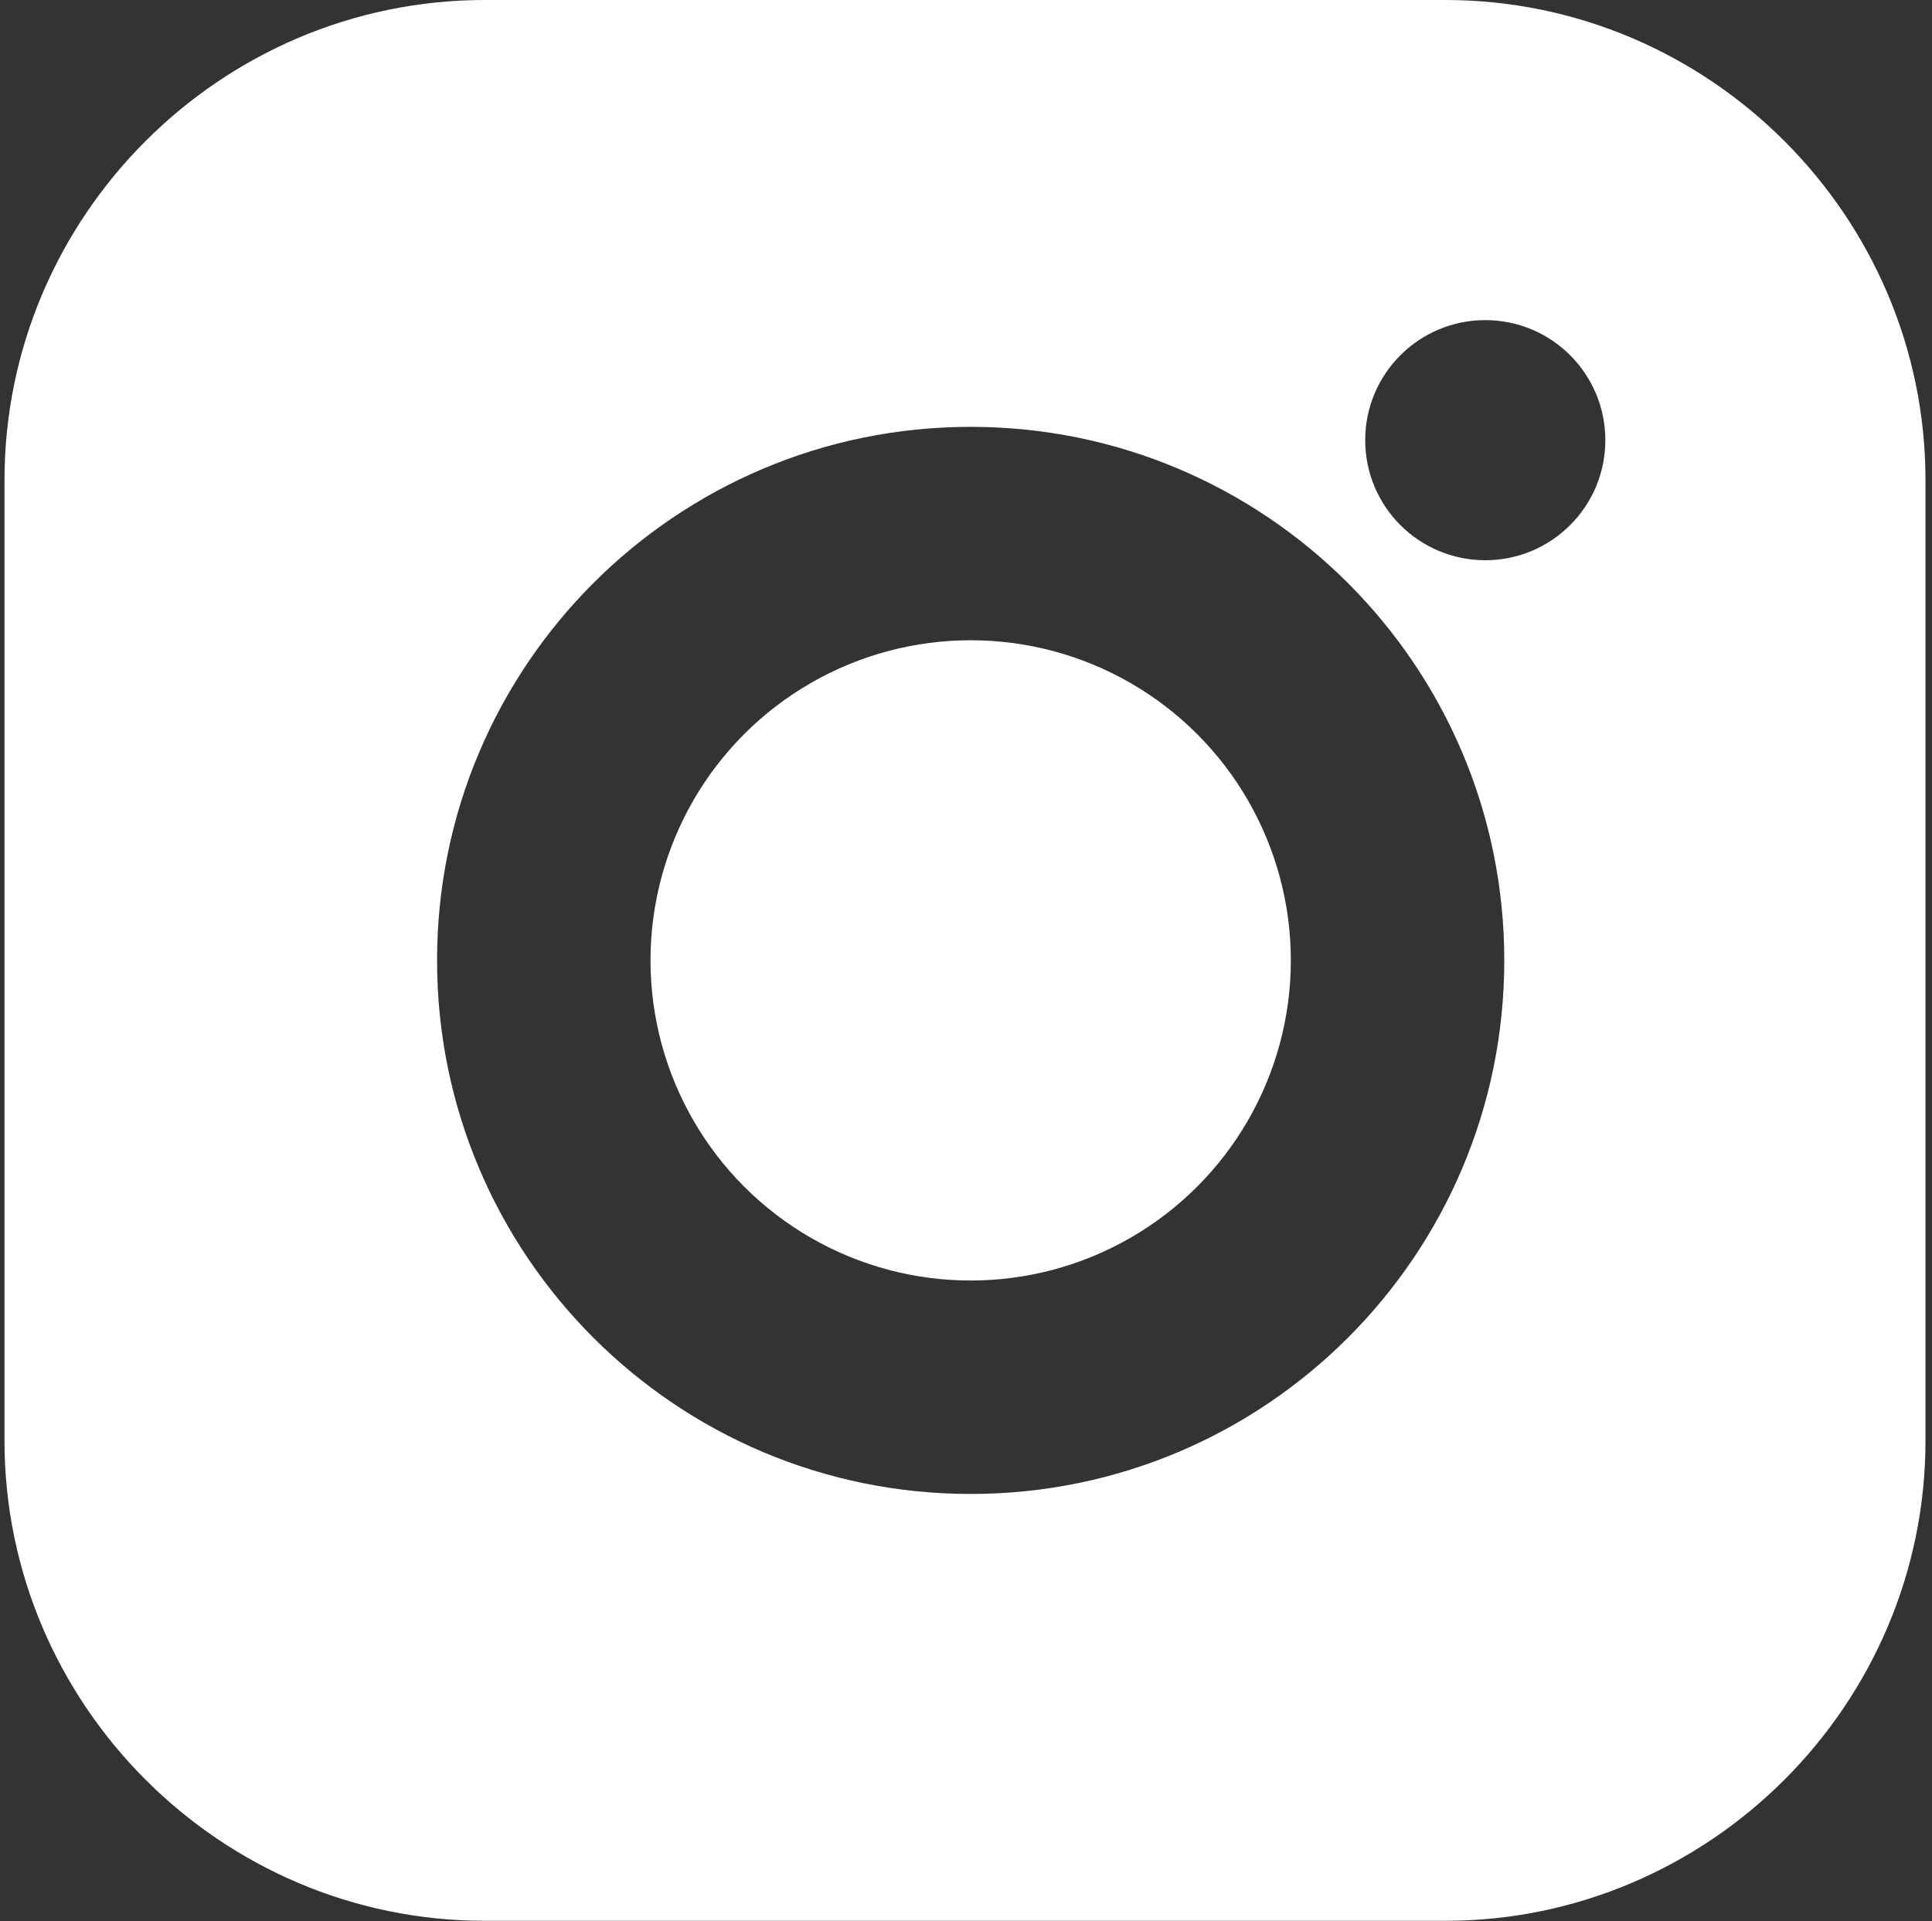 <?xml version="1.0" encoding="UTF-8"?> <svg xmlns="http://www.w3.org/2000/svg" width="184" height="183" viewBox="0 0 184 183" fill="none"><rect x="0" y="0" width="184" height="183" fill="#333333" stroke="none"/><g clip-path="url(#clip0_2604_2359)"><path fill-rule="evenodd" clip-rule="evenodd" d="M46.166 0H137.642C162.796 0 183.38 20.575 183.38 45.738V137.214C183.38 162.368 162.796 182.952 137.642 182.952H46.166C21.013 182.952 0.428 162.368 0.428 137.214V45.738C0.428 20.575 21.013 0 46.166 0ZM130.02 41.926C130.02 48.24 135.133 53.36 141.455 53.36C147.776 53.36 152.889 48.24 152.889 41.926C152.889 35.612 147.776 30.491 141.455 30.491C135.133 30.491 130.02 35.612 130.02 41.926ZM92.445 142.295C120.512 142.295 143.265 119.542 143.265 91.475C143.265 63.408 120.512 40.655 92.445 40.655C64.378 40.655 41.625 63.408 41.625 91.475C41.625 119.542 64.378 142.295 92.445 142.295Z" fill="white"></path><circle cx="92.445" cy="91.474" r="30.492" fill="white"></circle></g><defs><clipPath id="clip0_2604_2359"><rect width="182.952" height="182.952" fill="white" transform="translate(0.428)"></rect></clipPath></defs></svg> 